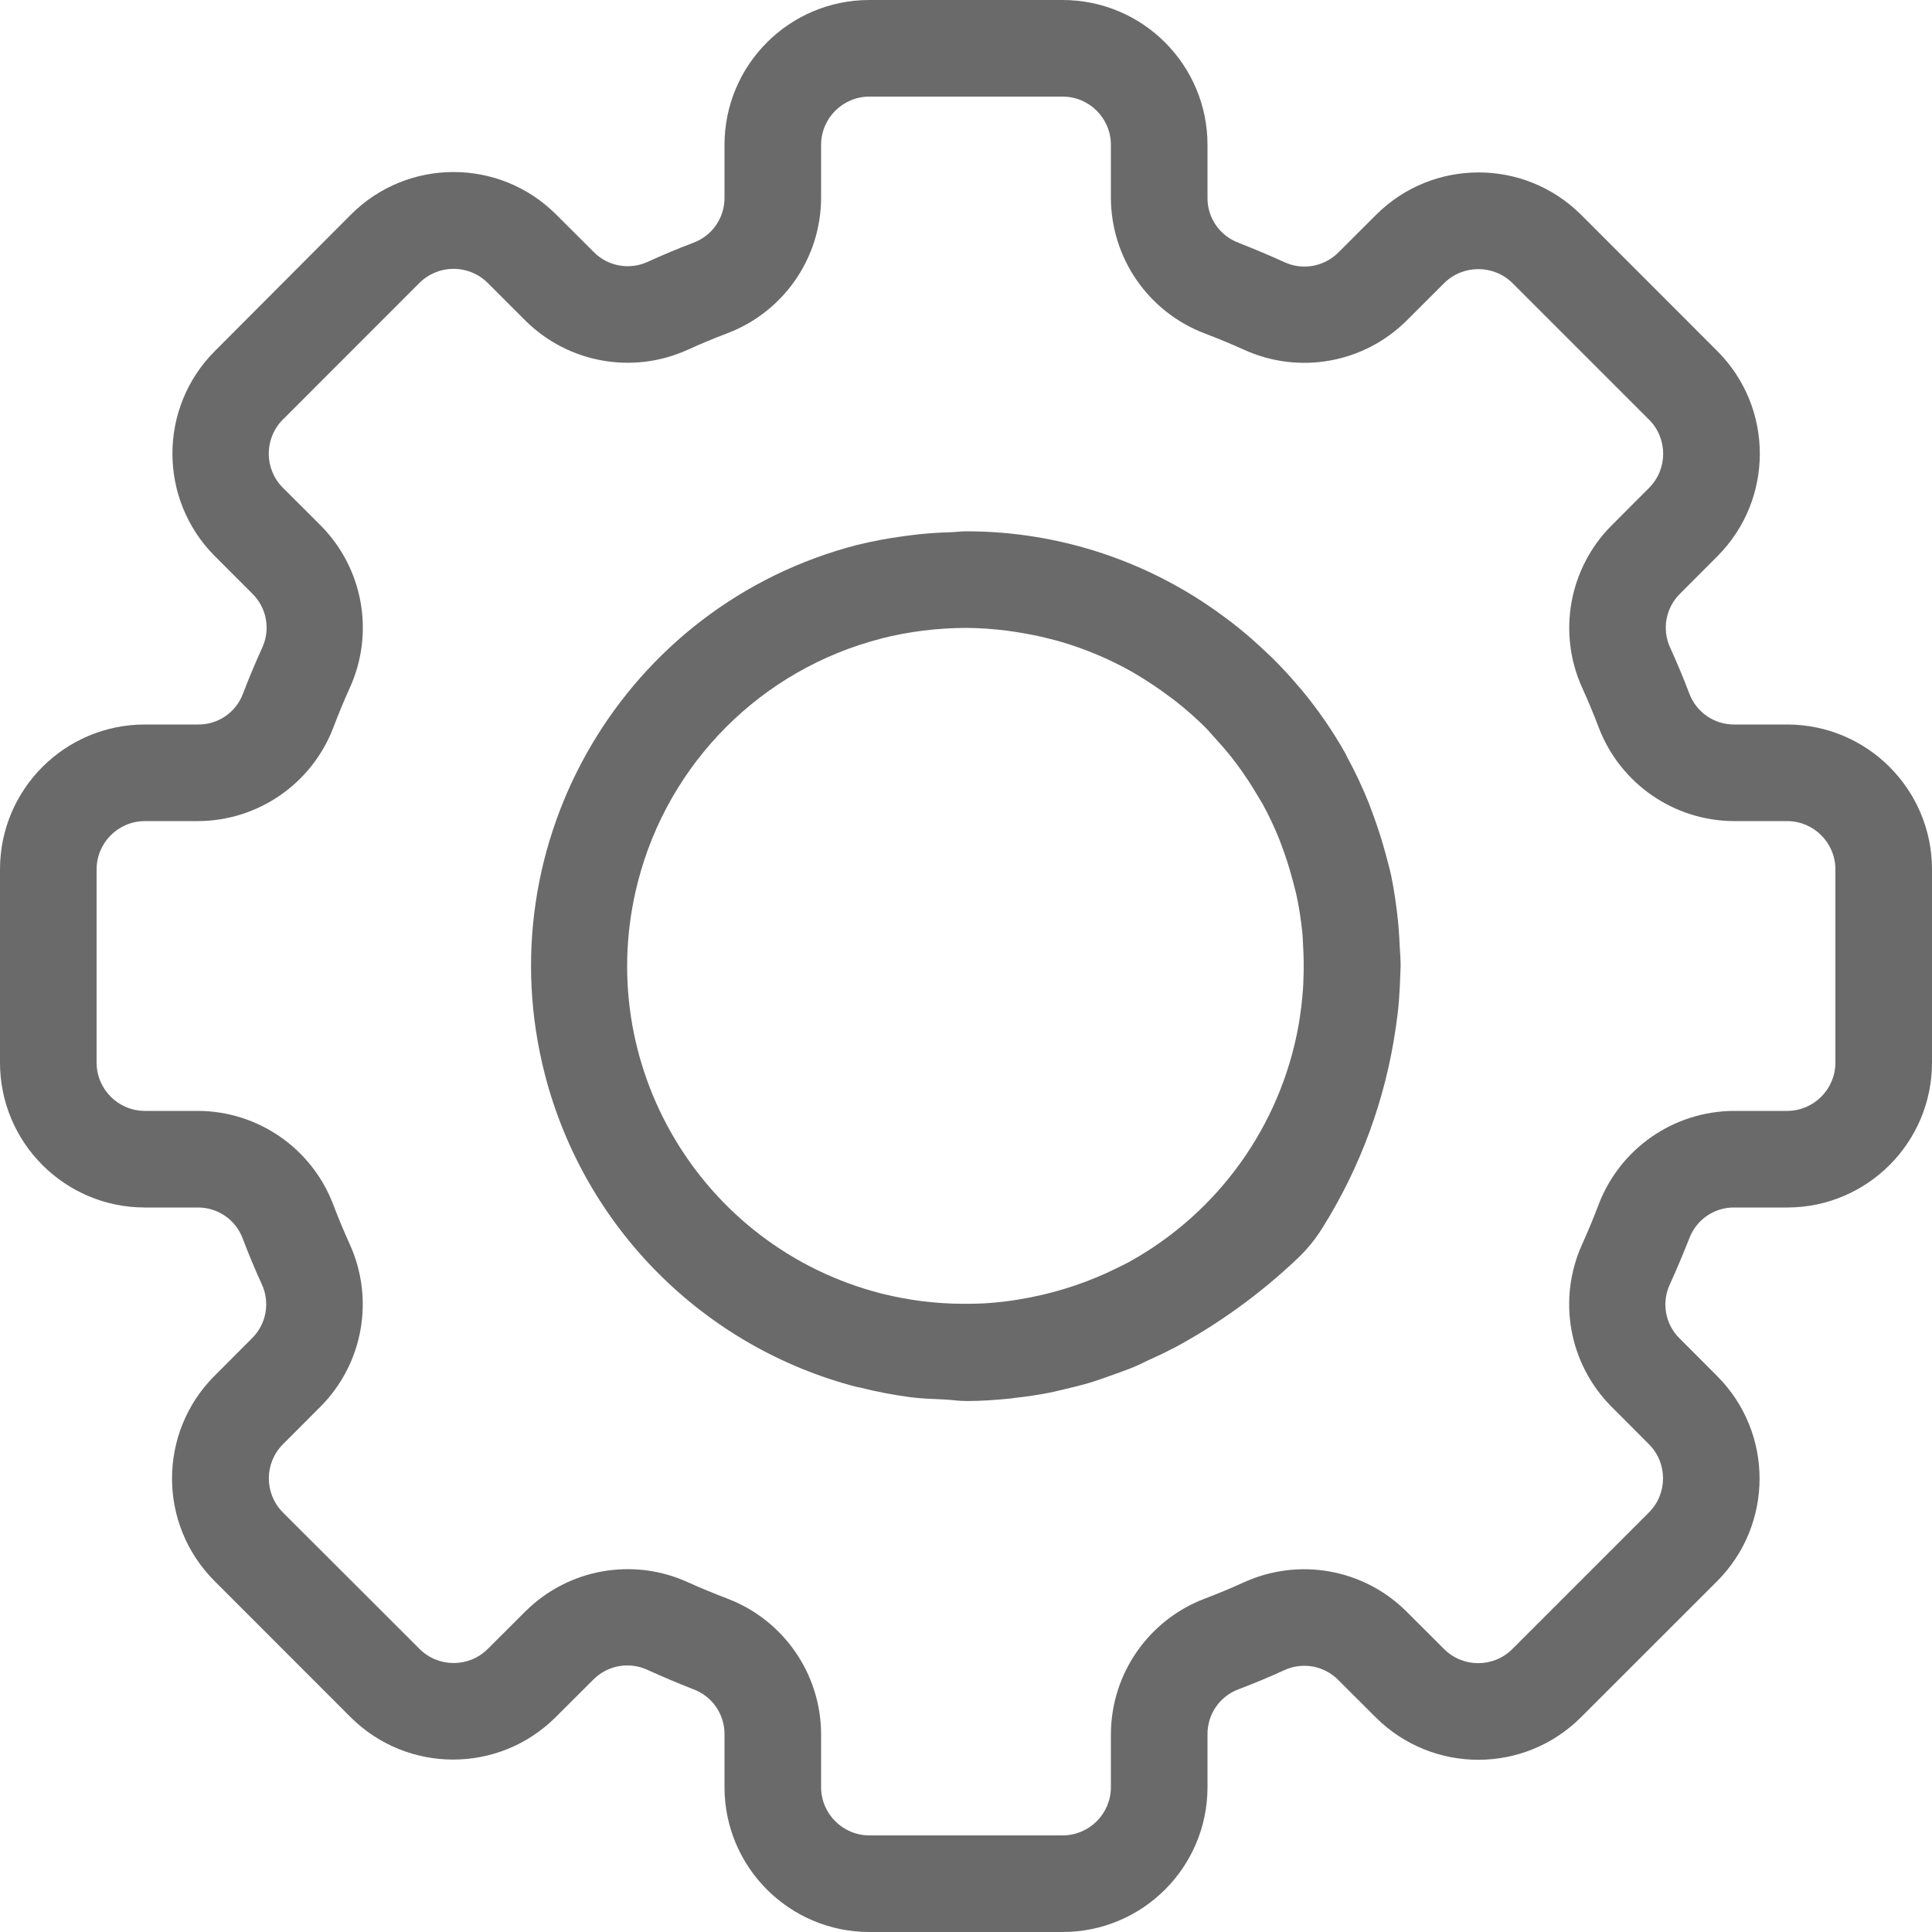 <svg width="24" height="24" viewBox="0 0 24 24" fill="none" xmlns="http://www.w3.org/2000/svg">
<path d="M22.2 9H21.54C21.292 9 21.07 8.846 20.984 8.612C20.911 8.42 20.833 8.233 20.748 8.047C20.643 7.82 20.691 7.553 20.868 7.377L21.338 6.906C22.037 6.202 22.035 5.065 21.335 4.363L19.64 2.667C18.936 1.967 17.799 1.967 17.096 2.667L16.625 3.137C16.449 3.313 16.182 3.361 15.956 3.257C15.77 3.172 15.582 3.094 15.389 3.017C15.155 2.932 14.999 2.709 15 2.46V1.8C15 0.806 14.194 0 13.2 0H10.8C9.806 0 9 0.806 9 1.8V2.46C9 2.708 8.846 2.93 8.612 3.016C8.42 3.089 8.233 3.167 8.047 3.252C7.82 3.357 7.553 3.309 7.377 3.132L6.906 2.662C6.202 1.962 5.066 1.962 4.363 2.662L2.667 4.363C1.967 5.066 1.967 6.203 2.667 6.907L3.137 7.377C3.314 7.553 3.362 7.82 3.257 8.047C3.172 8.233 3.094 8.42 3.02 8.613C2.934 8.848 2.71 9.003 2.46 9H1.8C0.806 9 0 9.806 0 10.8V13.2C0 14.194 0.806 15 1.8 15H2.46C2.708 15 2.93 15.154 3.016 15.388C3.089 15.58 3.167 15.767 3.252 15.953C3.357 16.18 3.309 16.447 3.132 16.623L2.662 17.094C1.962 17.798 1.962 18.934 2.662 19.637L4.357 21.333C5.061 22.033 6.197 22.033 6.901 21.333L7.372 20.863C7.548 20.687 7.815 20.639 8.041 20.743C8.227 20.828 8.415 20.906 8.608 20.983C8.843 21.067 9 21.29 9 21.54V22.2C9 23.194 9.806 24 10.8 24H13.2C14.194 24 15 23.194 15 22.2V21.54C15 21.292 15.154 21.07 15.388 20.984C15.58 20.911 15.767 20.833 15.953 20.748C16.18 20.643 16.447 20.691 16.623 20.868L17.094 21.338C17.799 22.036 18.934 22.035 19.637 21.335L21.333 19.64C22.033 18.936 22.033 17.799 21.333 17.096L20.863 16.625C20.686 16.45 20.638 16.182 20.743 15.956C20.828 15.77 20.906 15.582 20.983 15.389C21.068 15.155 21.291 14.999 21.54 15H22.2C23.194 15 24 14.194 24 13.2V10.8C24 9.806 23.194 9 22.2 9ZM22.8 13.2C22.8 13.531 22.531 13.8 22.2 13.8H21.54C20.794 13.803 20.127 14.264 19.86 14.96C19.796 15.128 19.728 15.294 19.654 15.457C19.345 16.138 19.488 16.938 20.014 17.47L20.483 17.94C20.717 18.174 20.718 18.554 20.483 18.789C20.483 18.789 20.483 18.789 20.483 18.789L18.787 20.485C18.553 20.719 18.173 20.719 17.939 20.485L17.468 20.015C16.937 19.489 16.136 19.346 15.455 19.655C15.292 19.729 15.127 19.798 14.96 19.861C14.264 20.128 13.803 20.795 13.8 21.54V22.2C13.8 22.531 13.531 22.8 13.2 22.8H10.8C10.469 22.8 10.2 22.531 10.2 22.2V21.54C10.197 20.794 9.736 20.127 9.04 19.86C8.872 19.796 8.706 19.728 8.543 19.654C7.862 19.345 7.062 19.488 6.53 20.014L6.06 20.483C5.826 20.717 5.446 20.718 5.211 20.483C5.211 20.483 5.211 20.483 5.211 20.483L3.515 18.789C3.281 18.555 3.281 18.175 3.515 17.941L3.985 17.47C4.511 16.938 4.654 16.138 4.345 15.457C4.271 15.294 4.202 15.128 4.139 14.962C3.873 14.265 3.206 13.803 2.46 13.8H1.8C1.469 13.8 1.2 13.531 1.2 13.2V10.8C1.2 10.469 1.469 10.2 1.8 10.2H2.46C3.206 10.197 3.873 9.736 4.14 9.04C4.204 8.872 4.272 8.706 4.346 8.543C4.655 7.862 4.512 7.062 3.986 6.53L3.515 6.06C3.28 5.826 3.28 5.446 3.514 5.211C3.514 5.211 3.515 5.211 3.515 5.211L5.21 3.515C5.445 3.281 5.824 3.281 6.059 3.515L6.529 3.985C7.061 4.511 7.862 4.654 8.543 4.345C8.705 4.271 8.871 4.202 9.038 4.139C9.735 3.873 10.197 3.206 10.2 2.46V1.8C10.2 1.469 10.469 1.2 10.8 1.2H13.2C13.531 1.2 13.8 1.469 13.8 1.8V2.46C13.803 3.206 14.264 3.873 14.96 4.14C15.128 4.204 15.294 4.272 15.457 4.346C16.137 4.655 16.939 4.512 17.47 3.986L17.94 3.517C18.175 3.285 18.554 3.285 18.789 3.517L20.485 5.213C20.719 5.447 20.719 5.827 20.485 6.061L20.015 6.532C19.489 7.064 19.346 7.864 19.655 8.545C19.729 8.708 19.798 8.873 19.861 9.04C20.128 9.736 20.795 10.197 21.54 10.2H22.2C22.531 10.2 22.8 10.469 22.8 10.8V13.2Z" fill="#6A6A6A"/>
<path d="M17.388 11.76C17.382 11.616 17.372 11.473 17.354 11.33C17.335 11.176 17.312 11.024 17.281 10.874C17.26 10.777 17.232 10.68 17.206 10.583C17.172 10.459 17.134 10.337 17.092 10.217C17.063 10.134 17.032 10.051 17.001 9.969C16.924 9.777 16.835 9.589 16.736 9.407C16.729 9.394 16.724 9.379 16.716 9.365C16.56 9.087 16.379 8.824 16.176 8.578C16.159 8.557 16.139 8.536 16.121 8.515C16.038 8.417 15.953 8.323 15.863 8.232C15.817 8.183 15.767 8.138 15.718 8.091C15.658 8.035 15.598 7.98 15.538 7.927C15.465 7.864 15.391 7.803 15.316 7.744L15.217 7.67C14.289 6.975 13.16 6.599 12 6.6C11.94 6.6 11.88 6.609 11.82 6.611C11.692 6.615 11.564 6.622 11.435 6.635C11.367 6.643 11.299 6.65 11.231 6.66C11.035 6.686 10.841 6.722 10.649 6.769C7.76 7.515 6.023 10.463 6.77 13.352C7.262 15.255 8.749 16.742 10.654 17.232C10.663 17.232 10.673 17.235 10.684 17.237C10.891 17.289 11.101 17.329 11.312 17.357C11.452 17.375 11.592 17.378 11.732 17.385C11.826 17.39 11.912 17.404 12.01 17.404C12.181 17.404 12.359 17.392 12.54 17.374C12.559 17.374 12.578 17.369 12.6 17.366C12.746 17.35 12.893 17.329 13.044 17.299C13.104 17.287 13.16 17.272 13.217 17.259C13.323 17.234 13.428 17.209 13.536 17.177C13.62 17.152 13.702 17.122 13.784 17.093C13.866 17.065 13.951 17.033 14.036 17.001C14.122 16.969 14.193 16.931 14.27 16.895C14.371 16.849 14.471 16.804 14.57 16.75H14.574C15.134 16.45 15.651 16.076 16.112 15.639C16.236 15.523 16.344 15.39 16.433 15.245C16.902 14.495 17.209 13.655 17.337 12.779C17.354 12.664 17.369 12.548 17.378 12.43C17.386 12.321 17.392 12.213 17.395 12.105C17.395 12.071 17.399 12.038 17.399 12.004C17.4 11.92 17.392 11.842 17.388 11.76ZM16.192 12.153C16.192 12.203 16.188 12.253 16.185 12.302C16.174 12.447 16.156 12.592 16.131 12.738C15.907 13.986 15.132 15.066 14.023 15.678C13.948 15.717 13.875 15.754 13.802 15.787L13.752 15.811C13.403 15.97 13.035 16.081 12.658 16.142C12.631 16.147 12.604 16.151 12.577 16.155C12.502 16.166 12.428 16.175 12.355 16.181C12.259 16.19 12.161 16.195 12.062 16.196C12.02 16.196 11.979 16.196 11.937 16.196C11.795 16.195 11.653 16.186 11.512 16.17L11.44 16.162C11.275 16.14 11.111 16.109 10.95 16.069C8.703 15.494 7.347 13.206 7.923 10.959C8.303 9.474 9.461 8.314 10.946 7.933V7.932C11.29 7.845 11.645 7.801 12 7.8C12.171 7.801 12.343 7.813 12.513 7.835C12.559 7.84 12.604 7.849 12.649 7.855C12.778 7.876 12.907 7.901 13.033 7.934C13.075 7.945 13.116 7.954 13.157 7.966C13.476 8.058 13.783 8.187 14.072 8.351C14.118 8.378 14.163 8.406 14.209 8.434C14.303 8.494 14.395 8.554 14.486 8.623C14.534 8.658 14.584 8.693 14.63 8.731C14.748 8.825 14.861 8.925 14.968 9.031C15.011 9.074 15.05 9.121 15.091 9.166C15.16 9.241 15.227 9.318 15.292 9.399C15.336 9.455 15.379 9.512 15.421 9.571C15.481 9.657 15.541 9.747 15.595 9.838C15.625 9.888 15.655 9.937 15.685 9.988C15.763 10.13 15.832 10.277 15.892 10.427C15.916 10.487 15.936 10.547 15.958 10.607C15.997 10.718 16.03 10.829 16.06 10.942C16.075 11.002 16.091 11.056 16.104 11.114C16.139 11.276 16.164 11.44 16.18 11.605C16.184 11.649 16.184 11.693 16.187 11.737C16.195 11.875 16.198 12.014 16.192 12.153Z" fill="#6A6A6A"/>
</svg>
